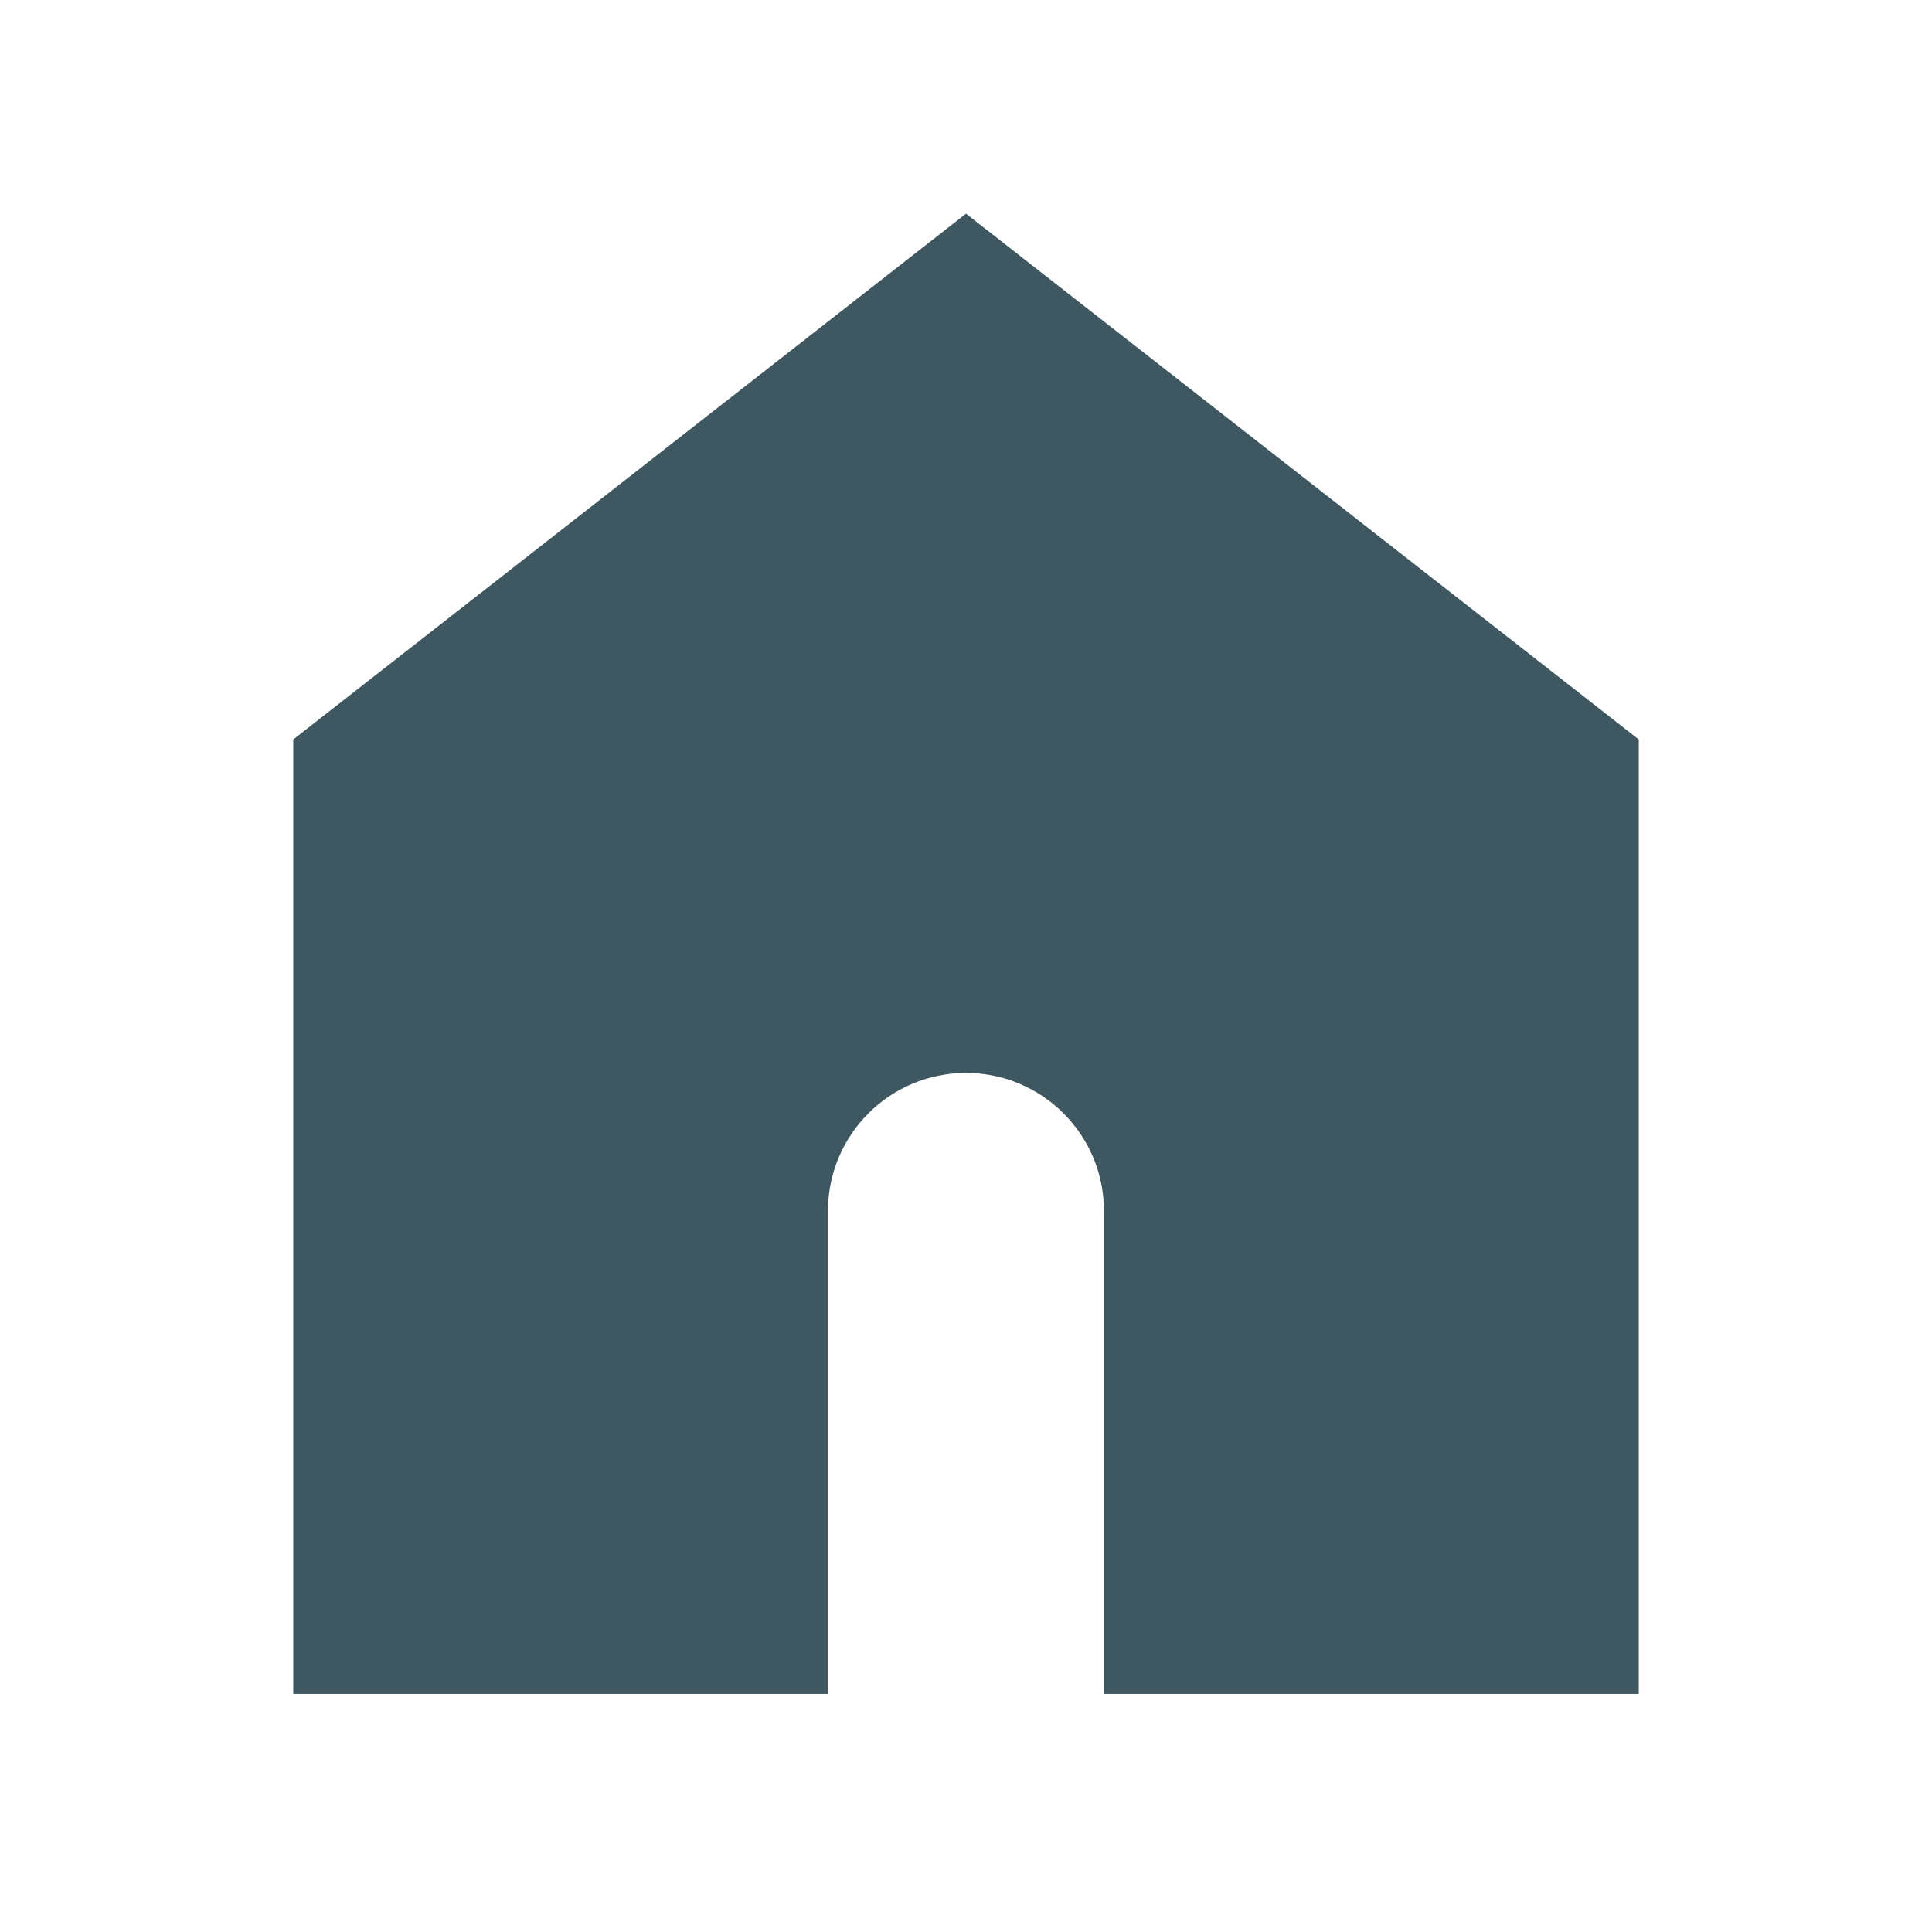 <svg width="32" height="32" viewBox="0 0 32 32" fill="none" xmlns="http://www.w3.org/2000/svg">
<path fill-rule="evenodd" clip-rule="evenodd" d="M27.143 28.057L18.285 28.057L18.285 20.057C18.285 18.795 17.262 17.771 16 17.771V17.771C14.737 17.771 13.714 18.795 13.714 20.057L13.714 28.057L4.857 28.057L4.857 12.248L16 3.539L27.143 12.248L27.143 28.057Z" fill="#3E5760"/>
</svg>
